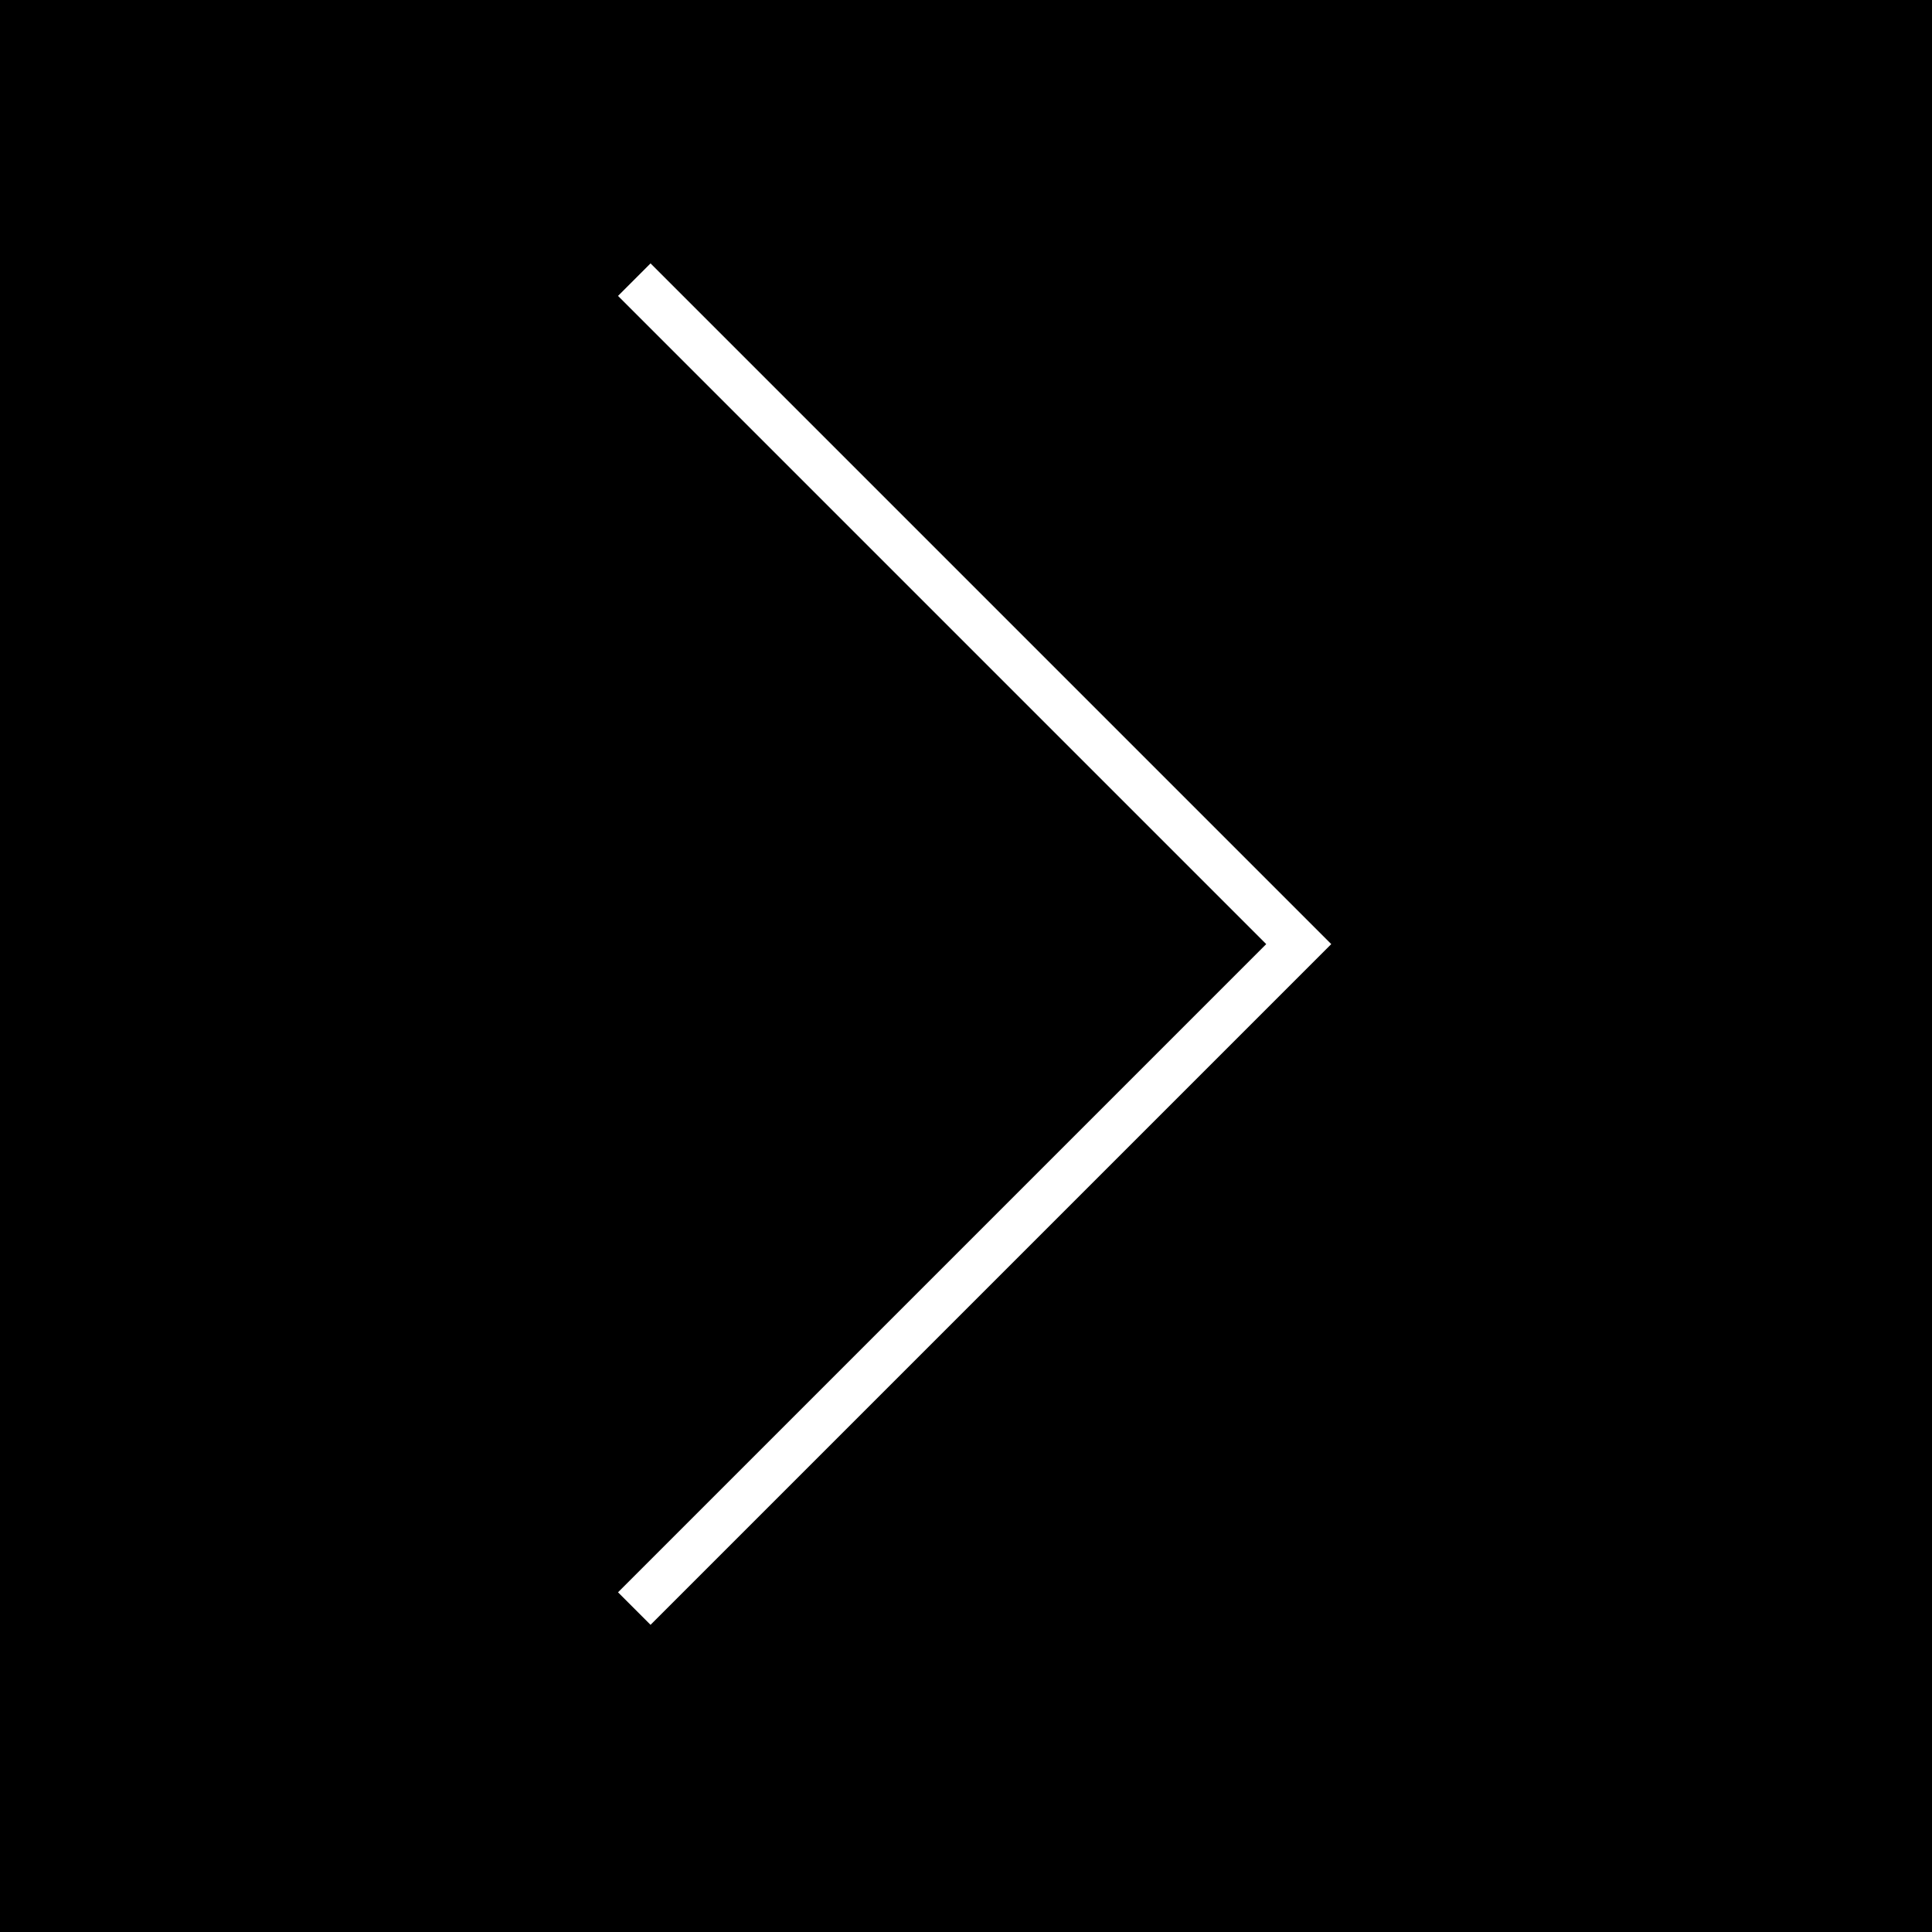 <svg xmlns="http://www.w3.org/2000/svg" width="63" height="63" viewBox="0 0 63 63">
  <g id="Groupe_454" data-name="Groupe 454" transform="translate(0.001 -0.303)">
    <rect id="Rectangle_389" data-name="Rectangle 389" width="63" height="63" transform="translate(-0.001 0.303)"/>
    <g id="Groupe_453" data-name="Groupe 453" transform="translate(20.682 9.422)">
      <path id="Tracé_458" data-name="Tracé 458" d="M213.75,305.334l21.667-21.667L213.75,262" transform="translate(-213.75 -262)" fill="none" stroke="#fff" stroke-width="1.5"/>
    </g>
  </g>
</svg>
